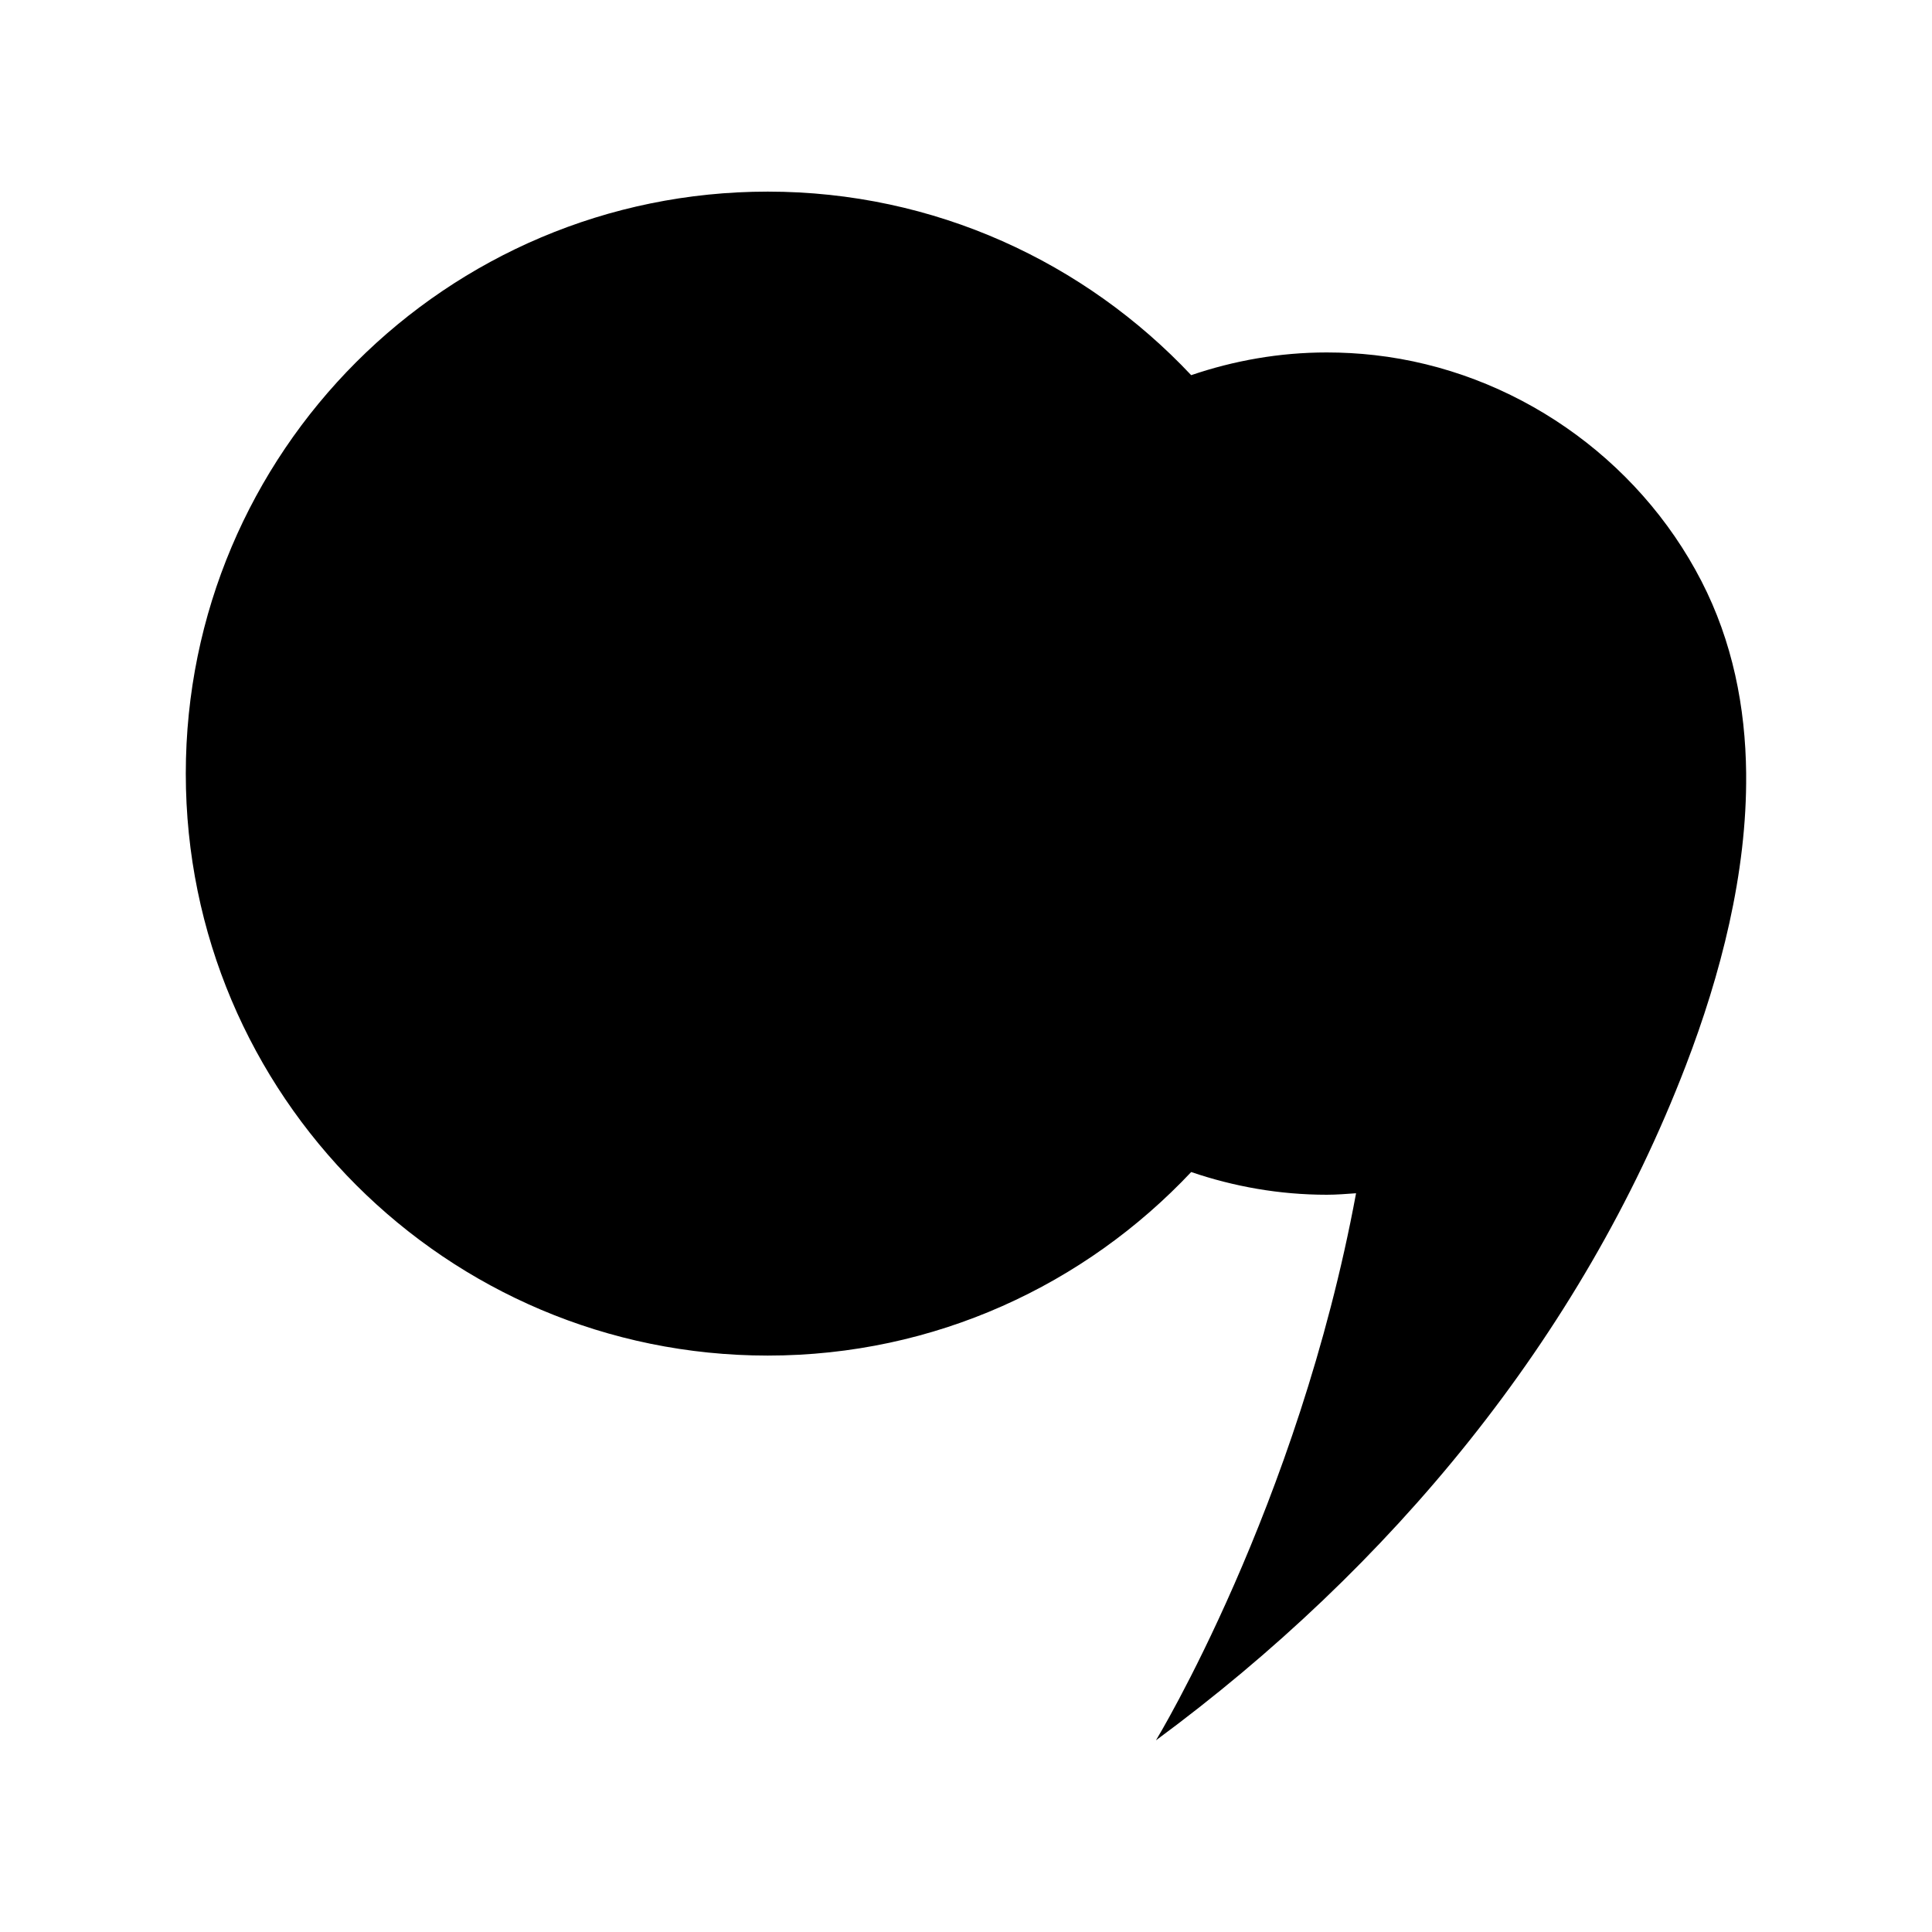 <?xml version="1.0" encoding="UTF-8"?>
<!-- Uploaded to: SVG Repo, www.svgrepo.com, Generator: SVG Repo Mixer Tools -->
<svg fill="#000000" width="800px" height="800px" version="1.1" viewBox="144 144 512 512" xmlns="http://www.w3.org/2000/svg">
 <path d="m606.75 349.02c-0.176-17.648-3.613-35.02-11.855-51.023-16.914-32.852-49.883-55.727-86.617-59.883-4.207-0.477-8.441-0.711-12.68-0.711-12.586 0-24.637 2.18-35.922 6.019-28.129-29.883-67.938-48.641-112.21-48.641-85.184 0-154.23 69.055-154.23 154.23 0 85.184 69.055 154.23 154.23 154.23 44.277 0 84.082-18.762 112.21-48.641 11.285 3.84 23.34 6.019 35.922 6.019 2.625 0 5.195-0.215 7.773-0.395-15.391 83.125-53.031 144.98-53.031 144.98 62.125-45.82 112.62-106.44 140.41-178.8 9.219-23.992 16.258-51 15.996-77.391z"/>
</svg>